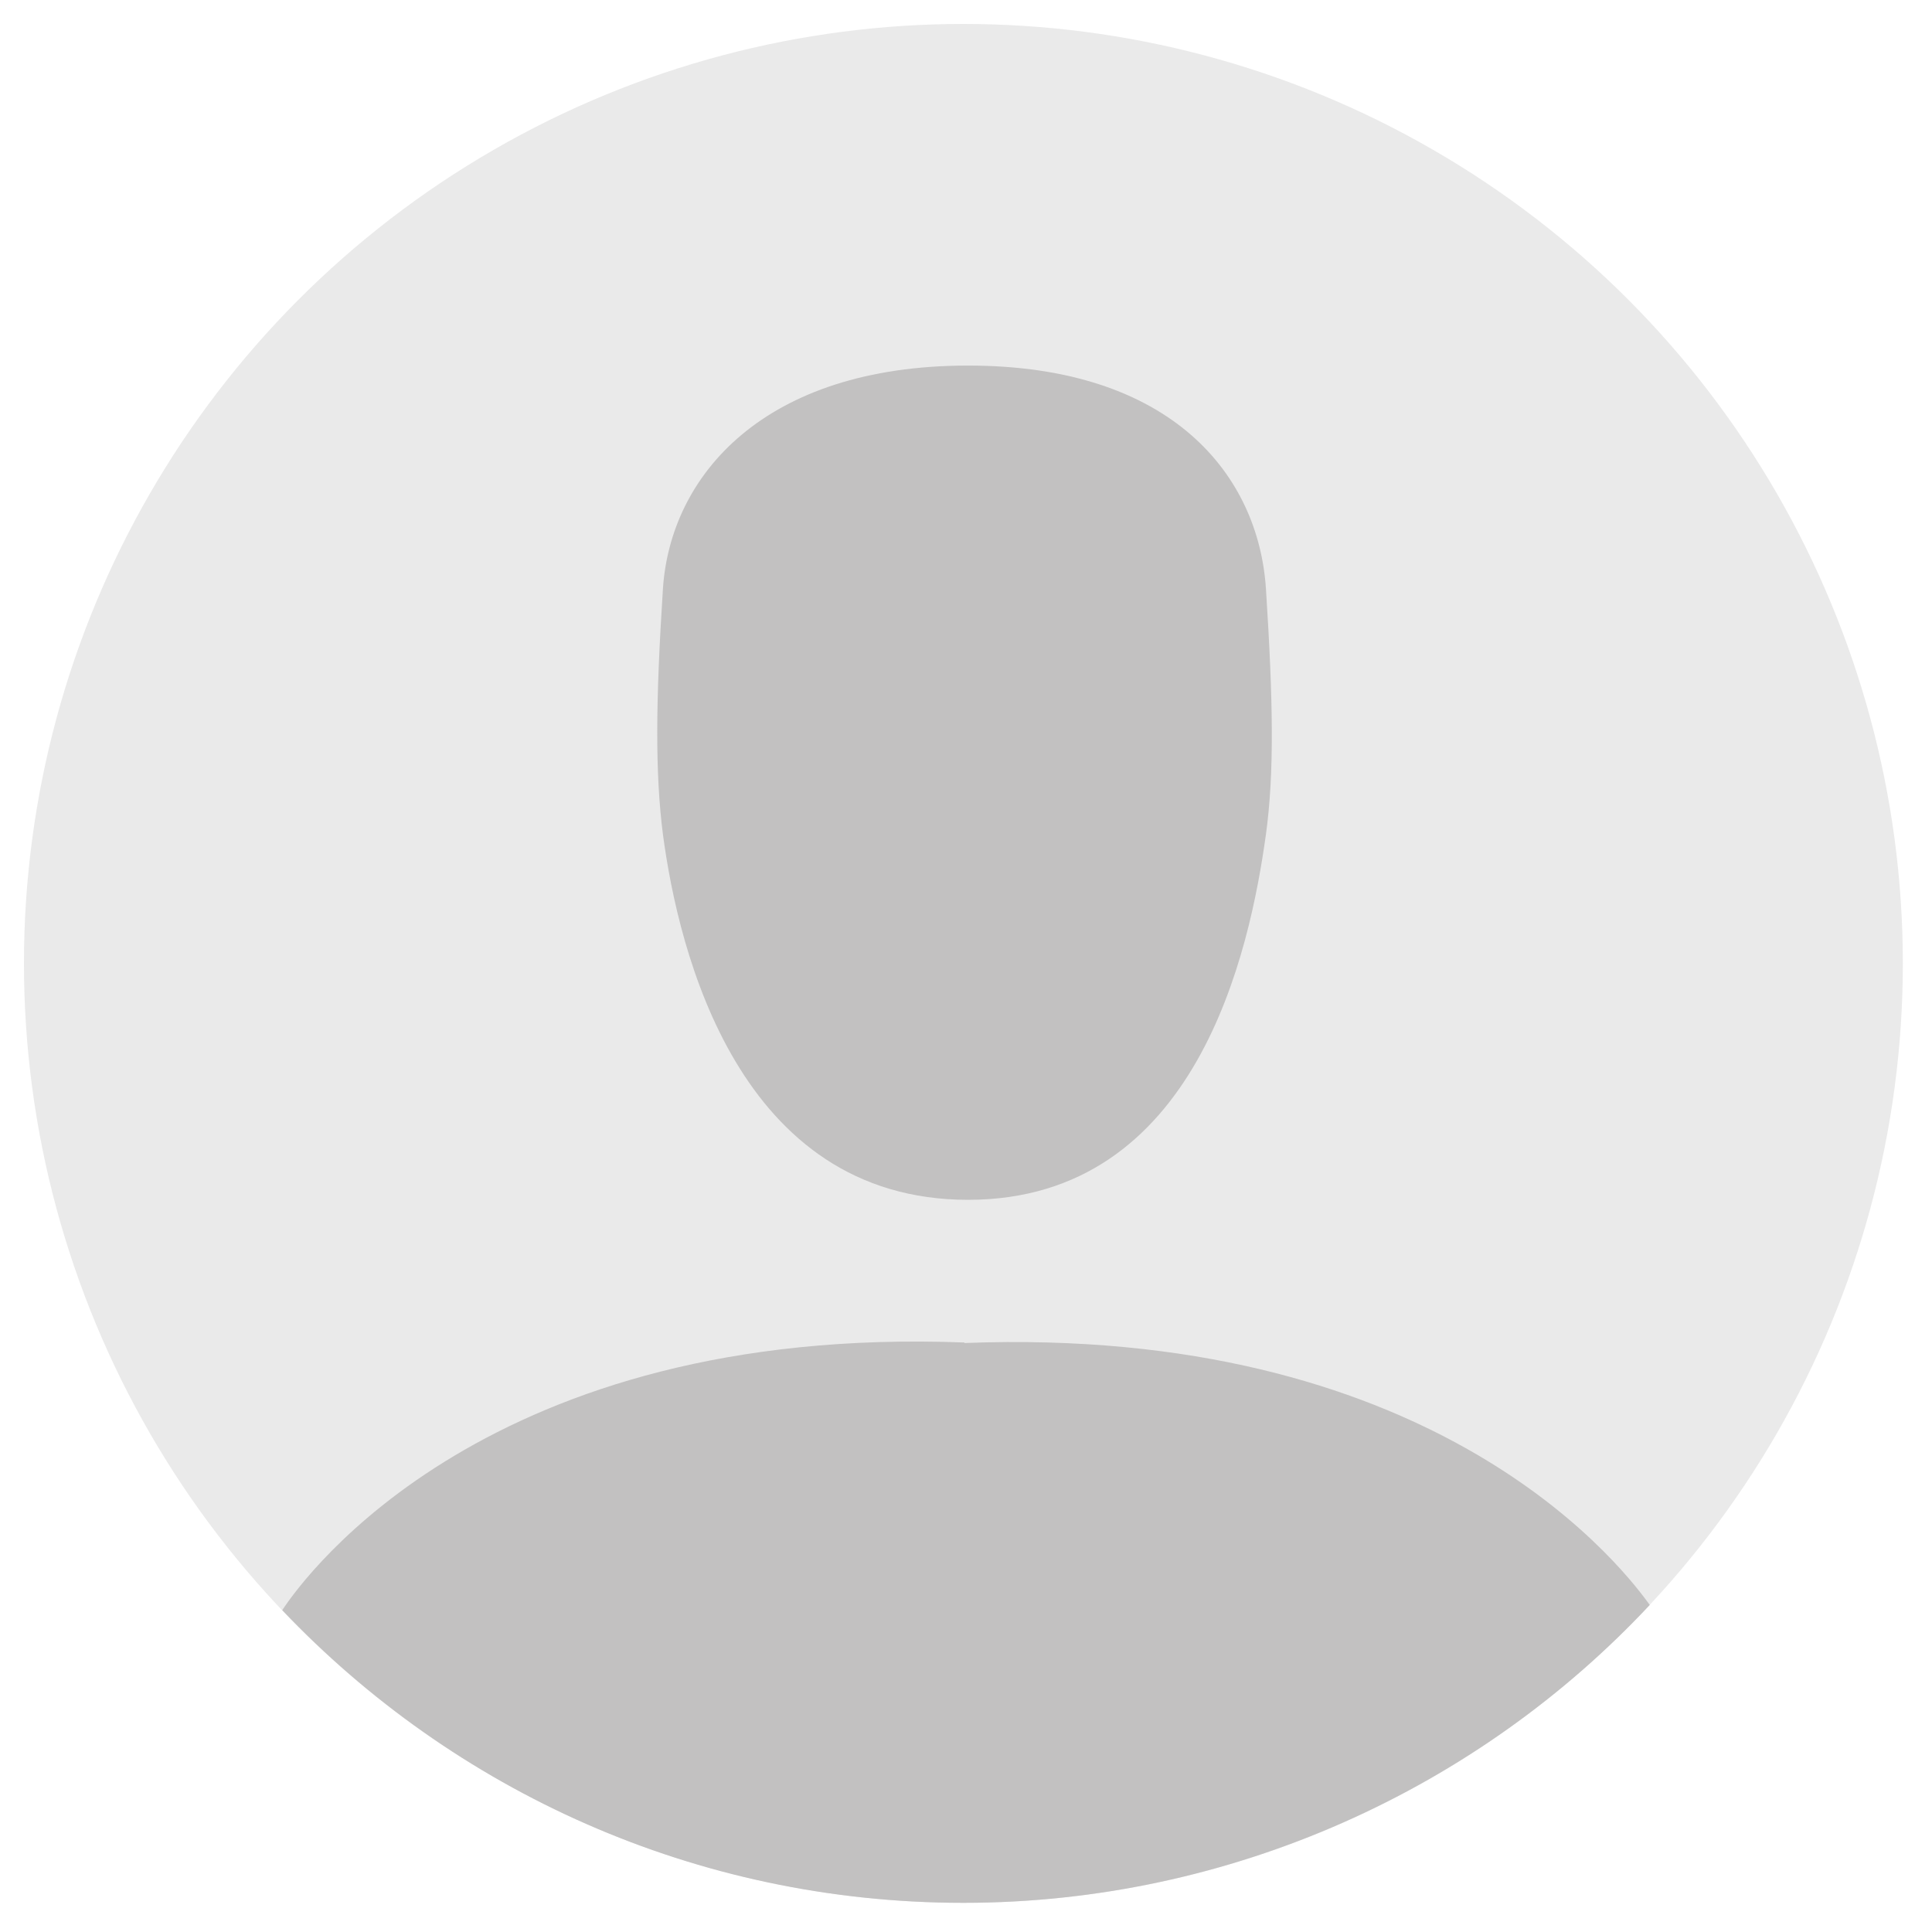 <?xml version="1.0" encoding="UTF-8"?><svg id="Capa_2" xmlns="http://www.w3.org/2000/svg" viewBox="0 0 371 371"><defs><style>.cls-1{fill:#eaeaea;}.cls-2{fill:#c2c1c1;}</style></defs><circle class="cls-1" cx="185" cy="185" r="180.4"/><path class="cls-2" d="M243.1,113.1c-1.4-21.7-17.9-42.9-57.2-42.9s-57.2,21.2-58.6,42.9c-1.4,21.7-1.5,35.4,0,47.1,3,22.7,14.6,70.2,58.6,70.2s54.1-47.8,57.2-70.2c1.6-11.7,1.4-25.4,0-47.1Z"/><path class="cls-2" d="M185.2,257.8c-91.2-3.5-126.4,44.4-131,51.4,32.9,34.6,79.3,56.2,130.8,56.2s98.9-22,131.8-57.2c-7-9.8-43.3-53.7-131.6-50.3Z"/></svg>